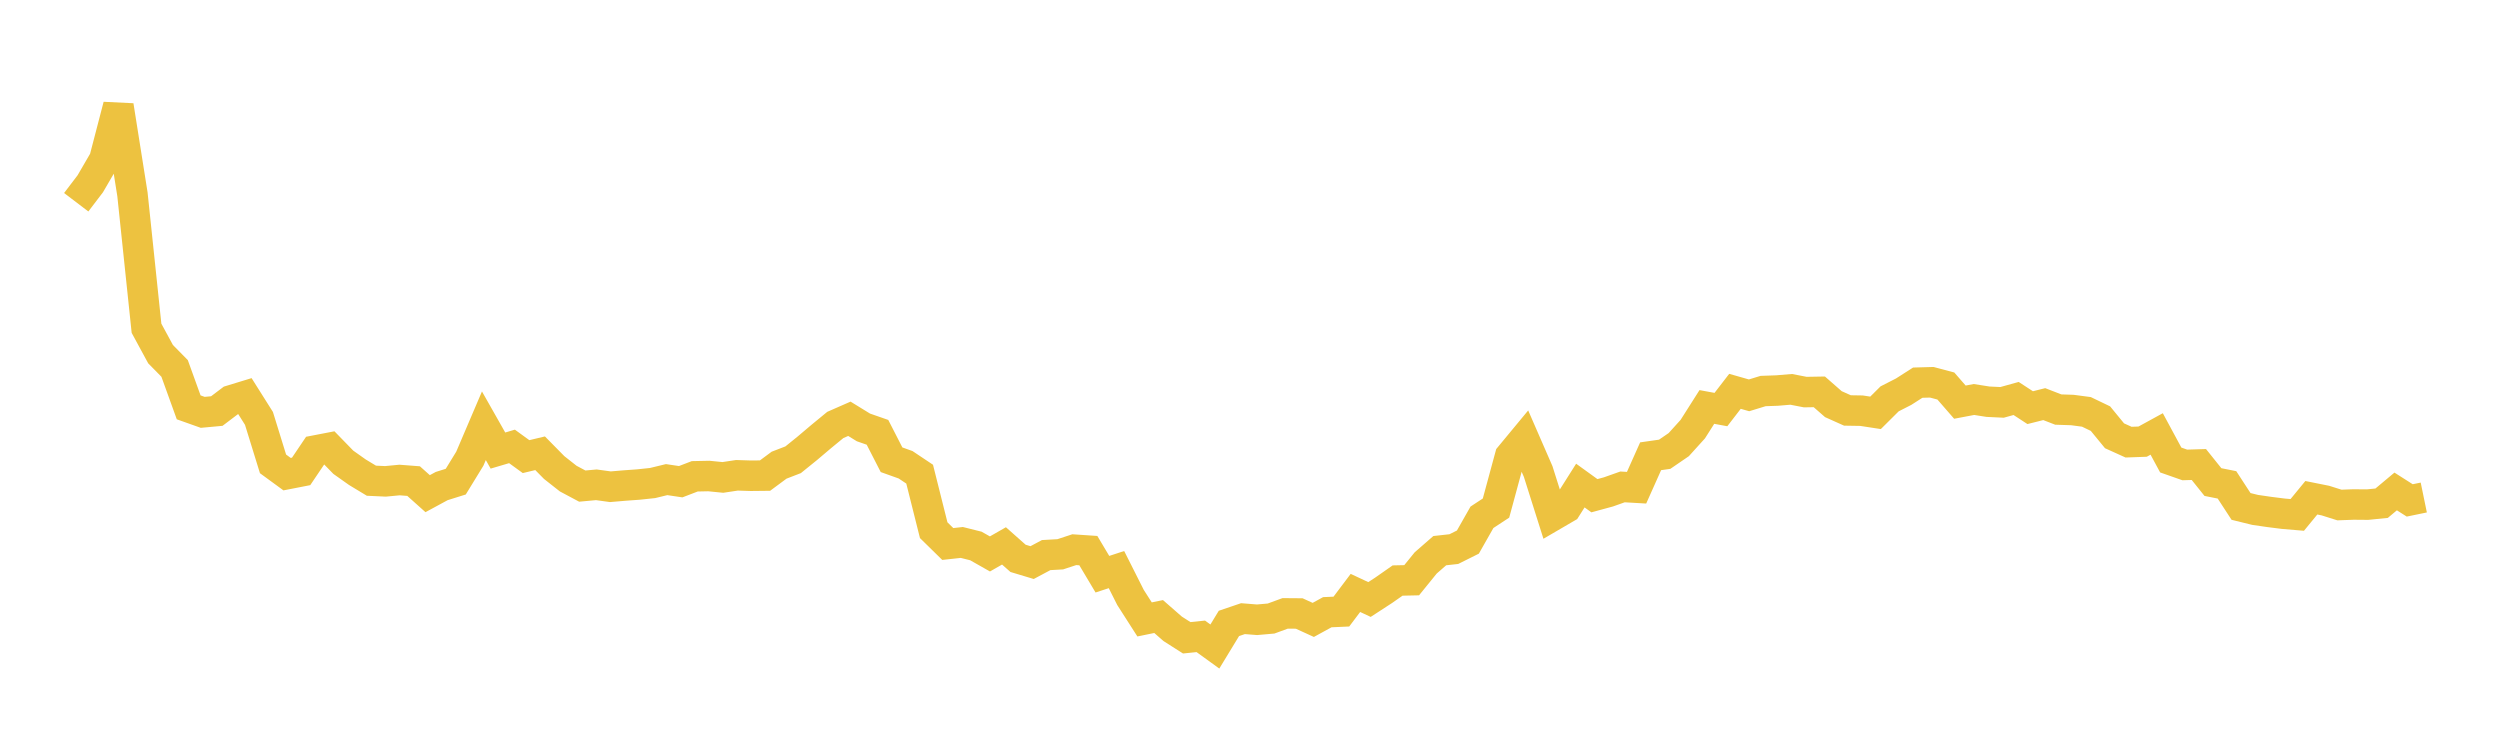 <svg width="164" height="48" xmlns="http://www.w3.org/2000/svg" xmlns:xlink="http://www.w3.org/1999/xlink"><path fill="none" stroke="rgb(237,194,64)" stroke-width="2" d="M5,13.267L5.922,12.056L6.844,10.47L7.766,6.929L8.689,12.75L9.611,21.534L10.533,23.233L11.455,24.17L12.377,26.722L13.299,27.05L14.222,26.965L15.144,26.267L16.066,25.985L16.988,27.447L17.91,30.43L18.832,31.104L19.754,30.924L20.677,29.555L21.599,29.377L22.521,30.324L23.443,30.977L24.365,31.534L25.287,31.577L26.21,31.489L27.132,31.56L28.054,32.384L28.976,31.885L29.898,31.596L30.82,30.091L31.743,27.93L32.665,29.557L33.587,29.284L34.509,29.954L35.431,29.734L36.353,30.67L37.275,31.396L38.198,31.888L39.12,31.803L40.042,31.93L40.964,31.852L41.886,31.785L42.808,31.687L43.731,31.463L44.653,31.6L45.575,31.246L46.497,31.227L47.419,31.319L48.341,31.18L49.263,31.209L50.186,31.199L51.108,30.516L52.03,30.16L52.952,29.415L53.874,28.635L54.796,27.877L55.719,27.472L56.641,28.039L57.563,28.36L58.485,30.159L59.407,30.489L60.329,31.105L61.251,34.781L62.174,35.686L63.096,35.585L64.018,35.816L64.94,36.338L65.862,35.811L66.784,36.628L67.707,36.906L68.629,36.414L69.551,36.362L70.473,36.059L71.395,36.121L72.317,37.668L73.24,37.365L74.162,39.195L75.084,40.634L76.006,40.445L76.928,41.251L77.85,41.839L78.772,41.744L79.695,42.412L80.617,40.896L81.539,40.583L82.461,40.657L83.383,40.576L84.305,40.238L85.228,40.245L86.15,40.666L87.072,40.161L87.994,40.12L88.916,38.896L89.838,39.328L90.76,38.728L91.683,38.083L92.605,38.063L93.527,36.927L94.449,36.123L95.371,36.021L96.293,35.561L97.216,33.935L98.138,33.329L99.06,29.929L99.982,28.815L100.904,30.932L101.826,33.849L102.749,33.311L103.671,31.853L104.593,32.519L105.515,32.268L106.437,31.941L107.359,31.994L108.281,29.931L109.204,29.799L110.126,29.168L111.048,28.149L111.97,26.697L112.892,26.867L113.814,25.671L114.737,25.934L115.659,25.652L116.581,25.619L117.503,25.542L118.425,25.721L119.347,25.705L120.269,26.512L121.192,26.926L122.114,26.941L123.036,27.082L123.958,26.165L124.88,25.694L125.802,25.103L126.725,25.077L127.647,25.322L128.569,26.381L129.491,26.207L130.413,26.352L131.335,26.396L132.257,26.14L133.18,26.742L134.102,26.51L135.024,26.867L135.946,26.897L136.868,27.019L137.79,27.462L138.713,28.588L139.635,29.005L140.557,28.972L141.479,28.467L142.401,30.176L143.323,30.5L144.246,30.472L145.168,31.623L146.09,31.807L147.012,33.222L147.934,33.449L148.856,33.583L149.778,33.7L150.701,33.778L151.623,32.653L152.545,32.838L153.467,33.129L154.389,33.095L155.311,33.103L156.234,33.011L157.156,32.239L158.078,32.827L159,32.637"></path></svg>
